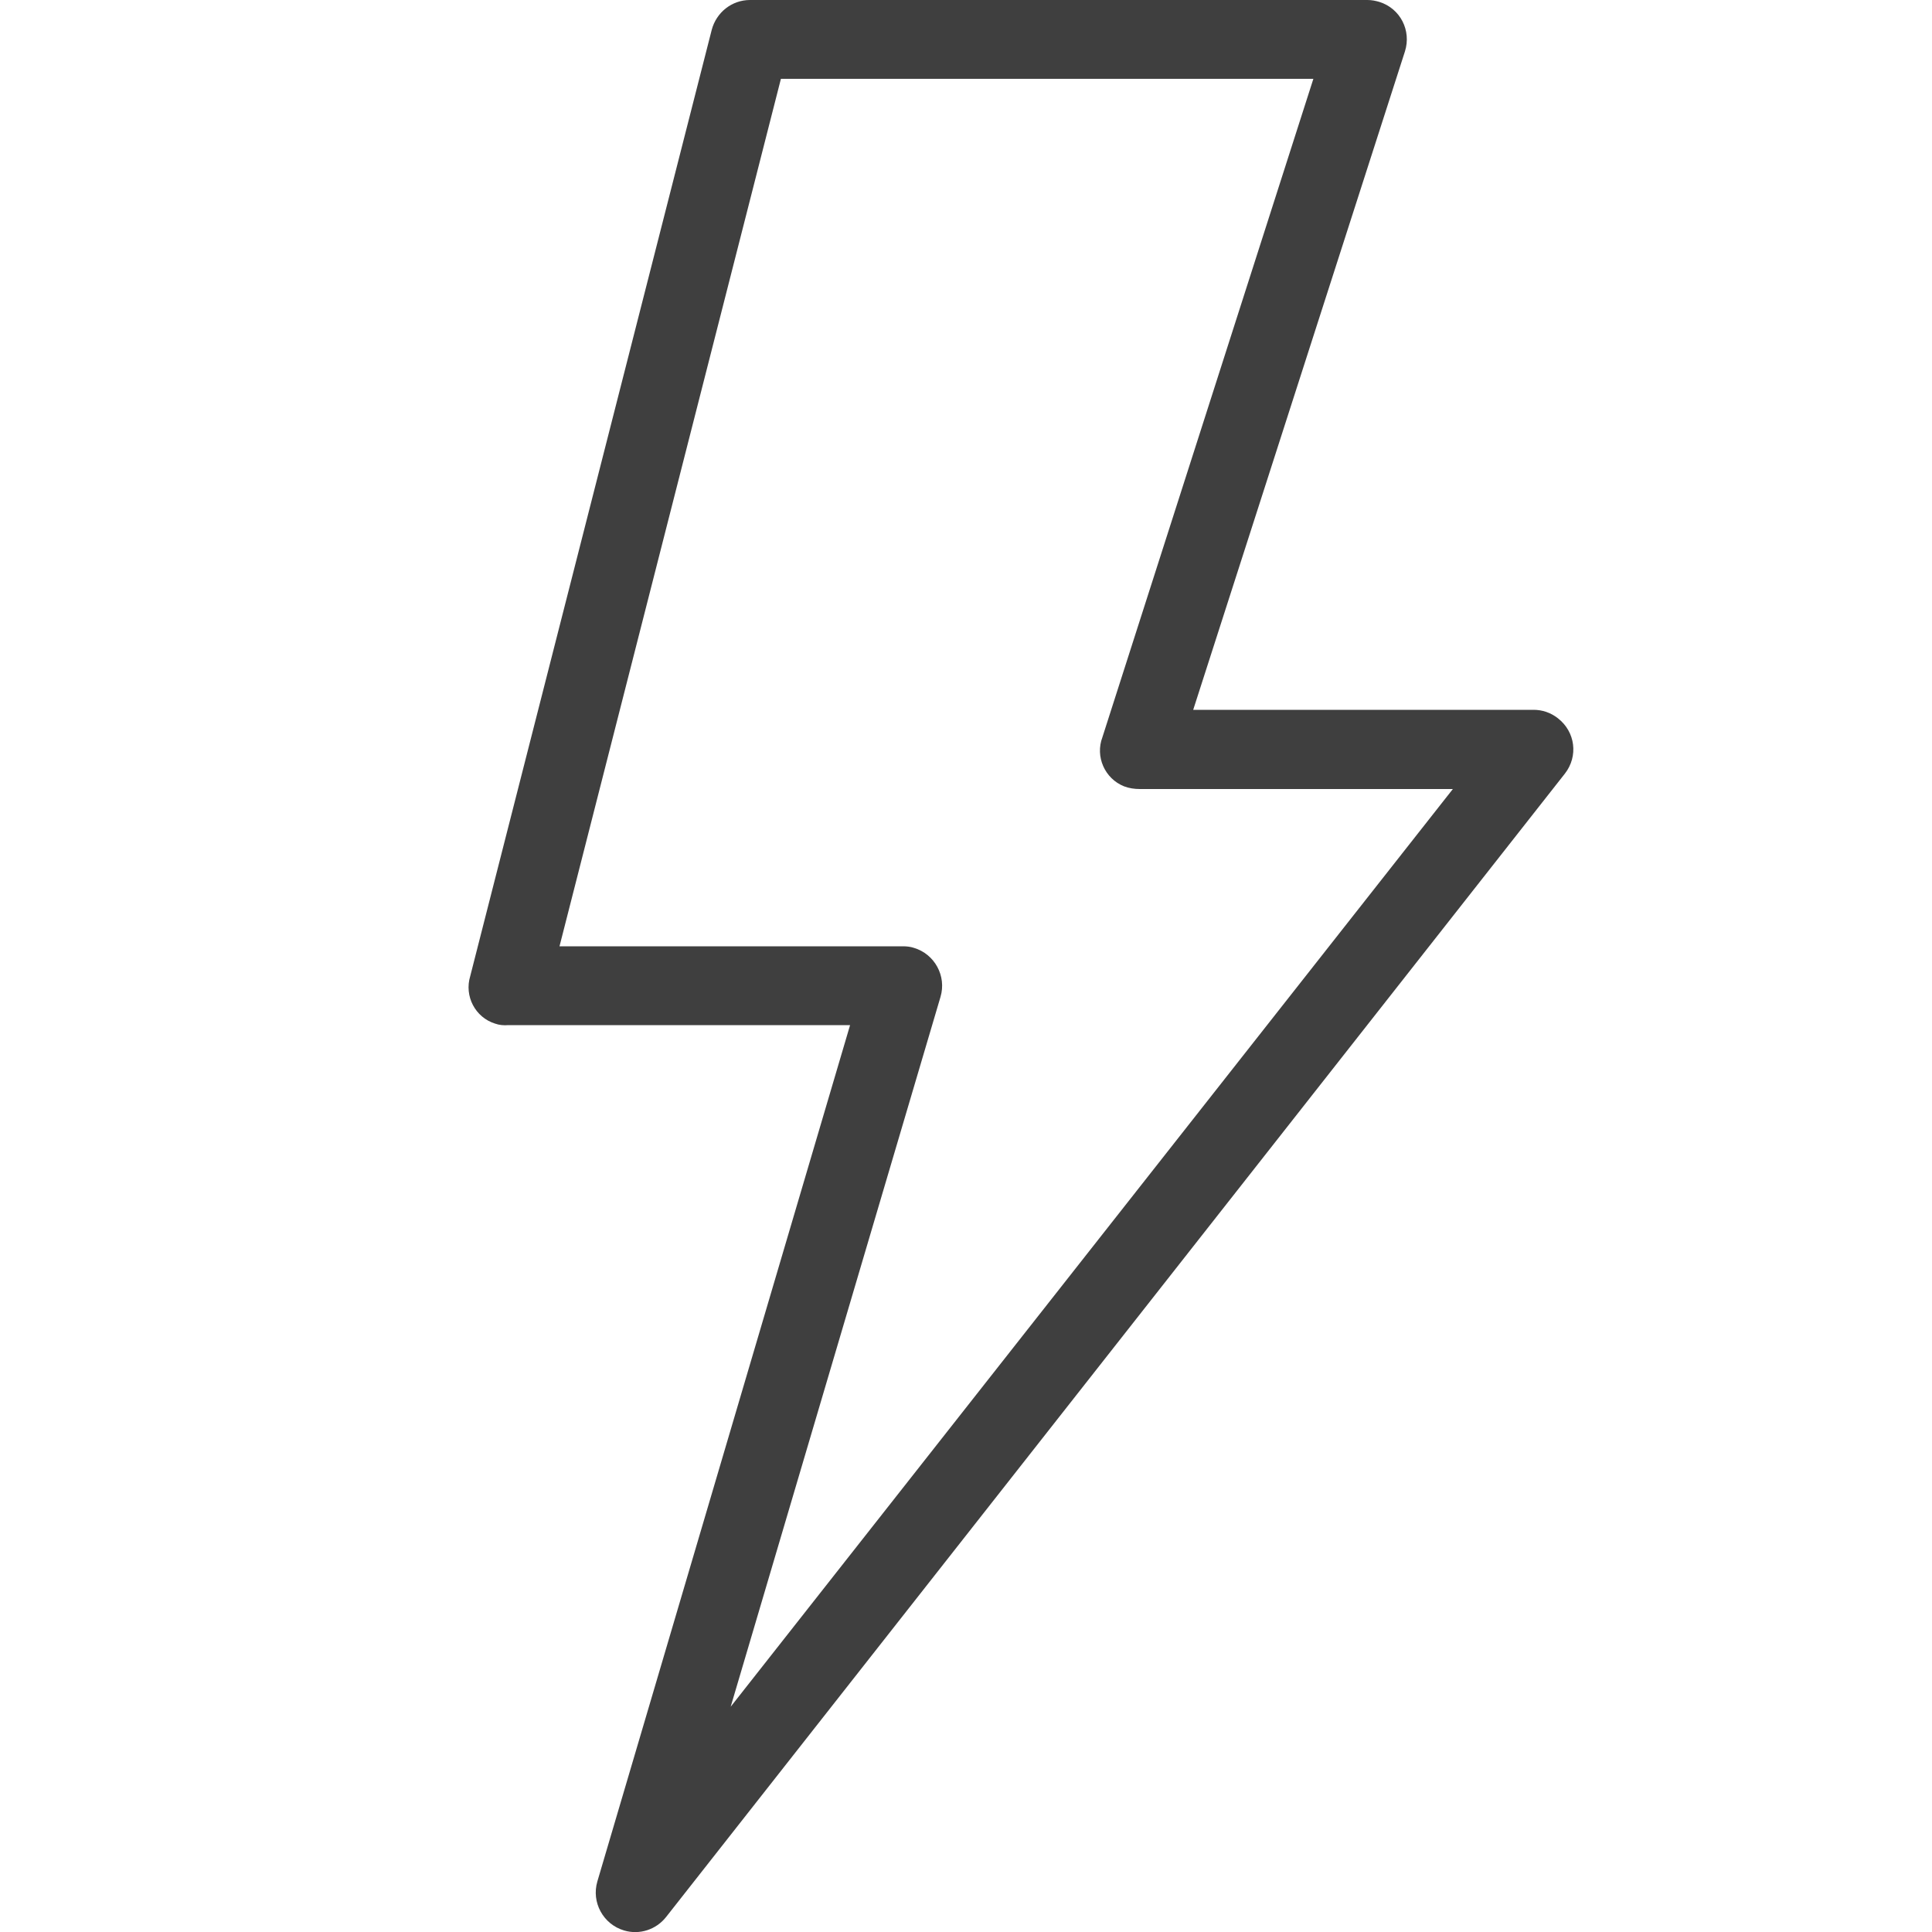 <?xml version="1.0" encoding="utf-8"?>
<!-- Generator: Adobe Illustrator 26.1.0, SVG Export Plug-In . SVG Version: 6.00 Build 0)  -->
<svg version="1.1" id="a" xmlns="http://www.w3.org/2000/svg" xmlns:xlink="http://www.w3.org/1999/xlink" x="0px" y="0px"
	 viewBox="0 0 500 500" style="enable-background:new 0 0 500 500;" xml:space="preserve">
<style type="text/css">
	.st0{fill:#3F3F3F;}
</style>
<path class="st0" d="M396.9,183.7h-88.1l54.8-170.4c1.7-5.4-1.2-11.1-6.6-12.8C356,0.2,355,0,353.9,0H194.1c-4.7,0-8.7,3.2-9.9,7.7
	l-62.5,244.9c-1.6,5.2,1.3,10.7,6.4,12.3c1.1,0.4,2.3,0.5,3.5,0.4h88.4l-65.4,221.6c-1.6,5.4,1.5,11.1,6.9,12.7
	c4,1.2,8.3-0.2,10.9-3.5l232.6-295.9c3.5-4.5,2.7-10.8-1.8-14.3C401.3,184.4,399.1,183.7,396.9,183.7L396.9,183.7L396.9,183.7z
	 M189.1,441.7L243.4,258c1.6-5.4-1.5-11.1-6.9-12.7c-0.9-0.3-1.9-0.4-2.8-0.4h-88.9l57.3-224.5h137.8l-54.6,170.4
	c-1.9,5,0.6,10.7,5.6,12.7c1.3,0.5,2.7,0.7,4.1,0.7h81L189.1,441.7L189.1,441.7z"/>
</svg>
